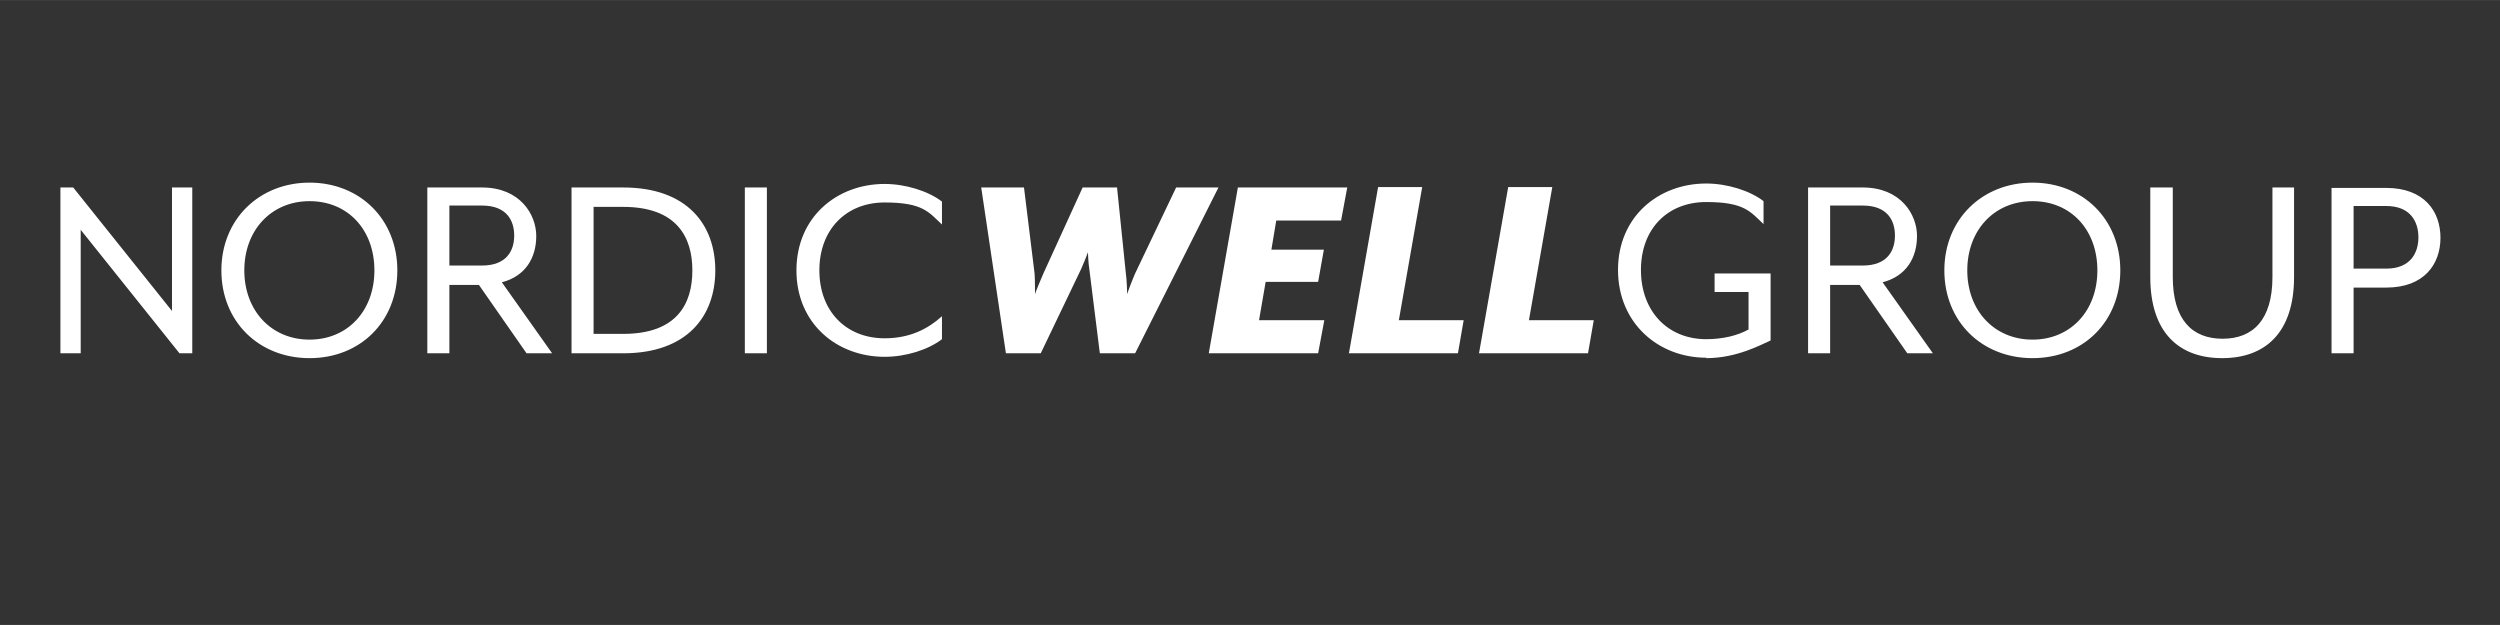 <svg viewBox="0 0 566.9 141.7" version="1.1" height="50mm" width="200mm" xmlns="http://www.w3.org/2000/svg">
  <rect x="0" y="0" width="566.9" height="141.7" fill="#333333" stroke="none"/>
  <defs>
    <style>
      .cls-1 {
        fill: #fff;
      }
    </style>
  </defs>
  
  <g>
    <g id="Layer_1">
      <path d="M533.7,61v-14.3h7.4c5.6,0,7.3,3.7,7.3,7.1s-1.7,7.1-7.3,7.1h-7.4ZM528.7,80.1h5v-14.9h7.4c8.6,0,12.3-5.3,12.3-11.3s-3.7-11.3-12.3-11.3h-12.4v37.6ZM503.9,81.2c9.7,0,16.3-5.7,16.3-18.4v-20.3h-4.9v20.3c0,9.7-4.4,14-11.3,14s-11.3-4.3-11.3-14v-20.3h-5.1v20.3c0,12.7,6.6,18.4,16.3,18.4M460.9,77c-8.7,0-14.8-6.6-14.8-15.7s6.1-15.7,14.8-15.7,14.7,6.5,14.7,15.7-6.1,15.7-14.7,15.7M460.9,81.2c11.5,0,19.9-8.3,19.9-19.9s-8.5-19.9-19.9-19.9-20,8.3-20,19.9,8.5,19.9,20,19.9M415,60.3v-13.7h7.4c5.6,0,7.3,3.4,7.3,6.8s-1.7,6.8-7.3,6.8h-7.4ZM410,80.1h5v-15.5h6.7l10.8,15.5h5.8l-11.4-16.1c5.4-1.4,7.8-5.6,7.8-10.5s-3.7-11-12.3-11h-12.4v37.6ZM386.9,81.2c7,0,12.5-3.1,14.6-4v-15.2h-12.7v4.2h7.7v8.5c-2.5,1.4-5.9,2.2-9.6,2.2-8.7,0-14.8-6.3-14.8-15.7s6.1-15.4,14.8-15.4,10,2.2,13,5v-5.2c-3.1-2.4-8.3-4-13-4-10.8,0-20,7.5-20,19.6s9.2,19.9,20,19.9M335.3,80.1h24.8l1.3-7.5h-14.7l5.3-30.2h-10l-6.6,37.6ZM305.8,80.1h24.8l1.3-7.5h-14.7l5.3-30.2h-10l-6.6,37.6ZM274.1,80.1h24.8l1.4-7.5h-14.8l1.5-8.7h11.9l1.3-7.3h-11.9l1.1-6.6h14.7l1.4-7.5h-24.8l-6.6,37.6ZM228,80.1h8l9.2-19.2c.5-1.1,1.4-3.4,1.5-3.7,0,.1.1,2.6.3,3.7l2.4,19.2h8l18.9-37.6h-9.6l-9.3,19.5c-.5,1.1-1.8,4.5-1.8,4.7,0-.1-.1-3.6-.3-4.7l-2-19.5h-7.8l-8.9,19.5c-.5,1.1-1.9,4.5-1.9,4.7,0,0,0-3.6-.1-4.7l-2.4-19.5h-9.7l5.6,37.6ZM200.6,80.9c4.8,0,9.9-1.6,13-4v-5.2c-3.1,2.8-7.2,5-13,5-8.7,0-14.8-6.1-14.8-15.4s6.1-15.4,14.8-15.4,10,2.2,13,5v-5.2c-3.1-2.4-8.3-4-13-4-10.8,0-20,7.5-20,19.6s9.2,19.6,20,19.6M168.9,80.1h5v-37.6h-5v37.6ZM134.6,75.7v-28.8h6.7c12.2,0,15.7,6.9,15.7,14.4s-3.4,14.4-15.7,14.4h-6.7ZM129.6,80.1h11.7c14.6,0,20.9-8.5,20.9-18.8s-6.3-18.8-20.9-18.8h-11.7v37.6ZM101.9,60.3v-13.7h7.4c5.6,0,7.3,3.4,7.3,6.8s-1.7,6.8-7.3,6.8h-7.4ZM96.9,80.1h5v-15.5h6.7l10.8,15.5h5.8l-11.4-16.1c5.4-1.4,7.8-5.6,7.8-10.5s-3.7-11-12.3-11h-12.4v37.6ZM70.2,77c-8.7,0-14.8-6.6-14.8-15.7s6.1-15.7,14.8-15.7,14.7,6.5,14.7,15.7-6.1,15.7-14.7,15.7M70.2,81.2c11.5,0,19.9-8.3,19.9-19.9s-8.5-19.9-19.9-19.9-20,8.3-20,19.9,8.5,19.9,20,19.9M13.7,80.1h4.6v-28l22.4,28h2.9v-37.6h-4.6v28l-22.4-28h-2.9v37.6Z" class="cls-1"></path>
    </g>
  </g>
</svg>